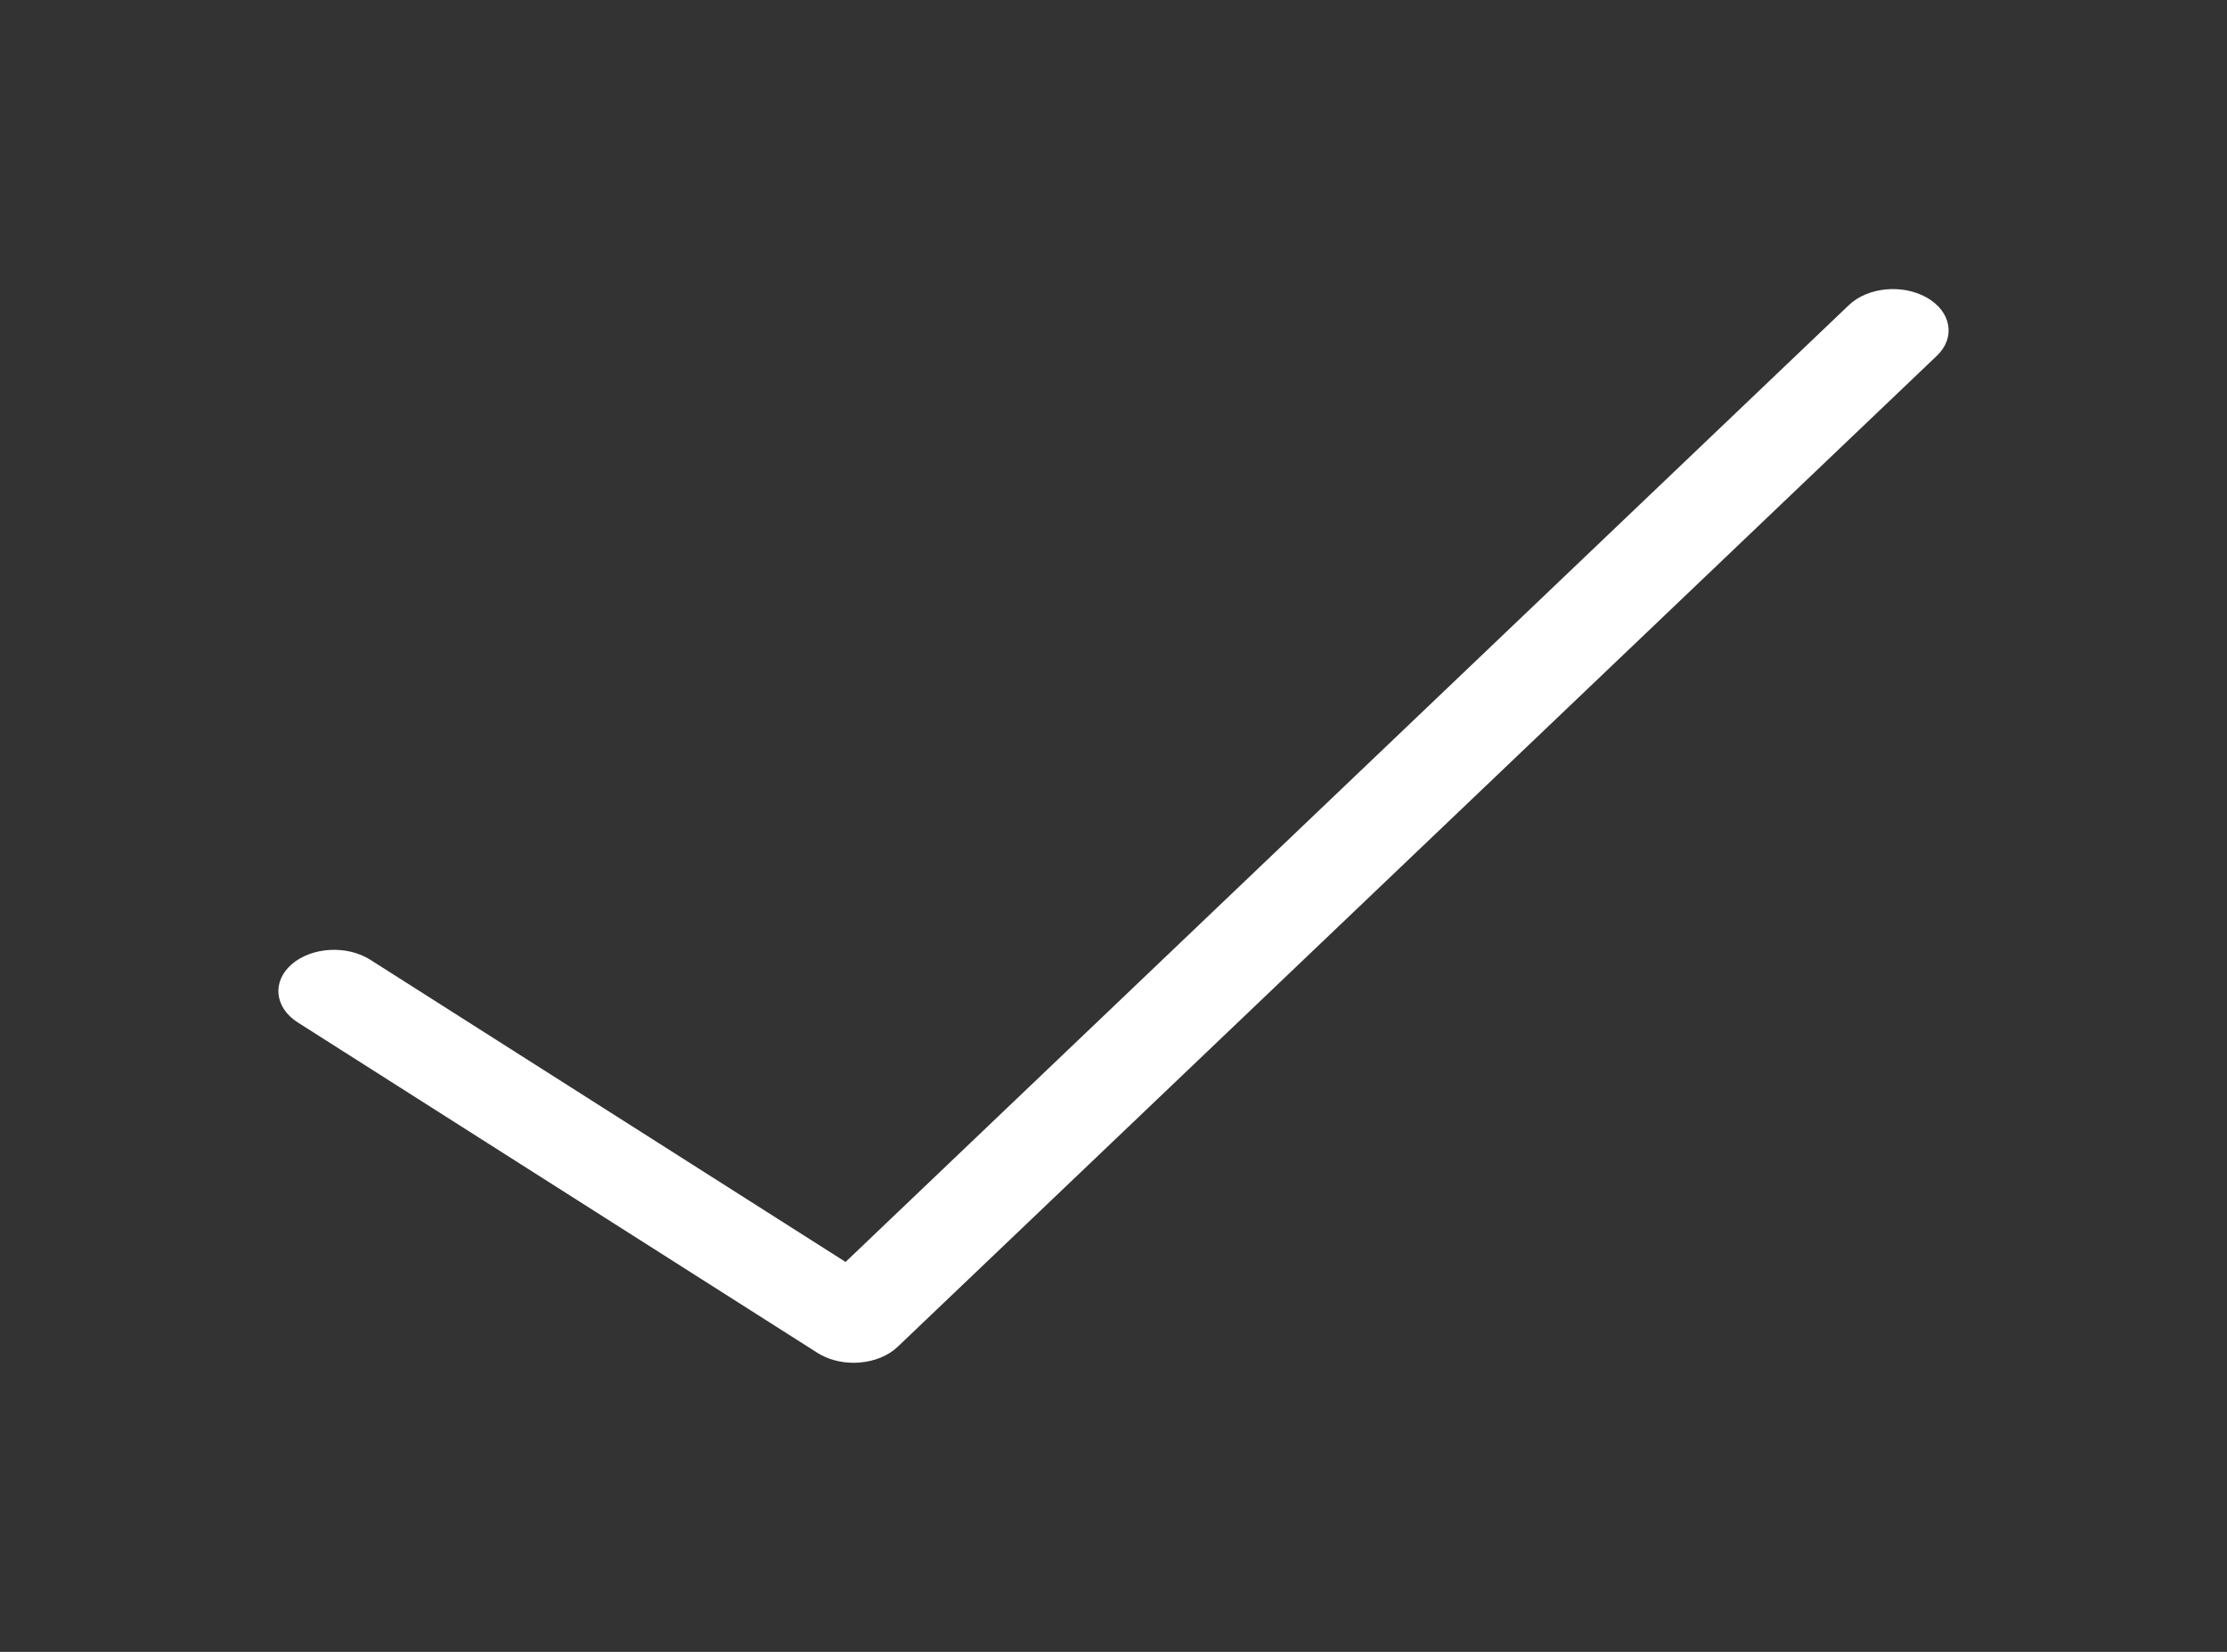 <?xml version="1.0" encoding="UTF-8"?>
<svg xmlns="http://www.w3.org/2000/svg" width="62" height="46" viewBox="0 0 62 46" fill="none">
  <rect x="0" y="0" width="62" height="46" fill="#333333" stroke="none"/>
  <path d="M23.766 37.95C23.398 37.95 23.04 37.853 22.757 37.673L8.291 28.473C7.641 28.06 7.566 27.334 8.123 26.851C8.681 26.369 9.661 26.314 10.309 26.727L23.541 35.142L51.476 8.494C52.002 7.993 52.977 7.903 53.651 8.292C54.327 8.682 54.449 9.405 53.924 9.906L24.99 37.506C24.73 37.754 24.344 37.912 23.922 37.944C23.87 37.948 23.818 37.95 23.766 37.95Z" fill="white"></path>
</svg>
